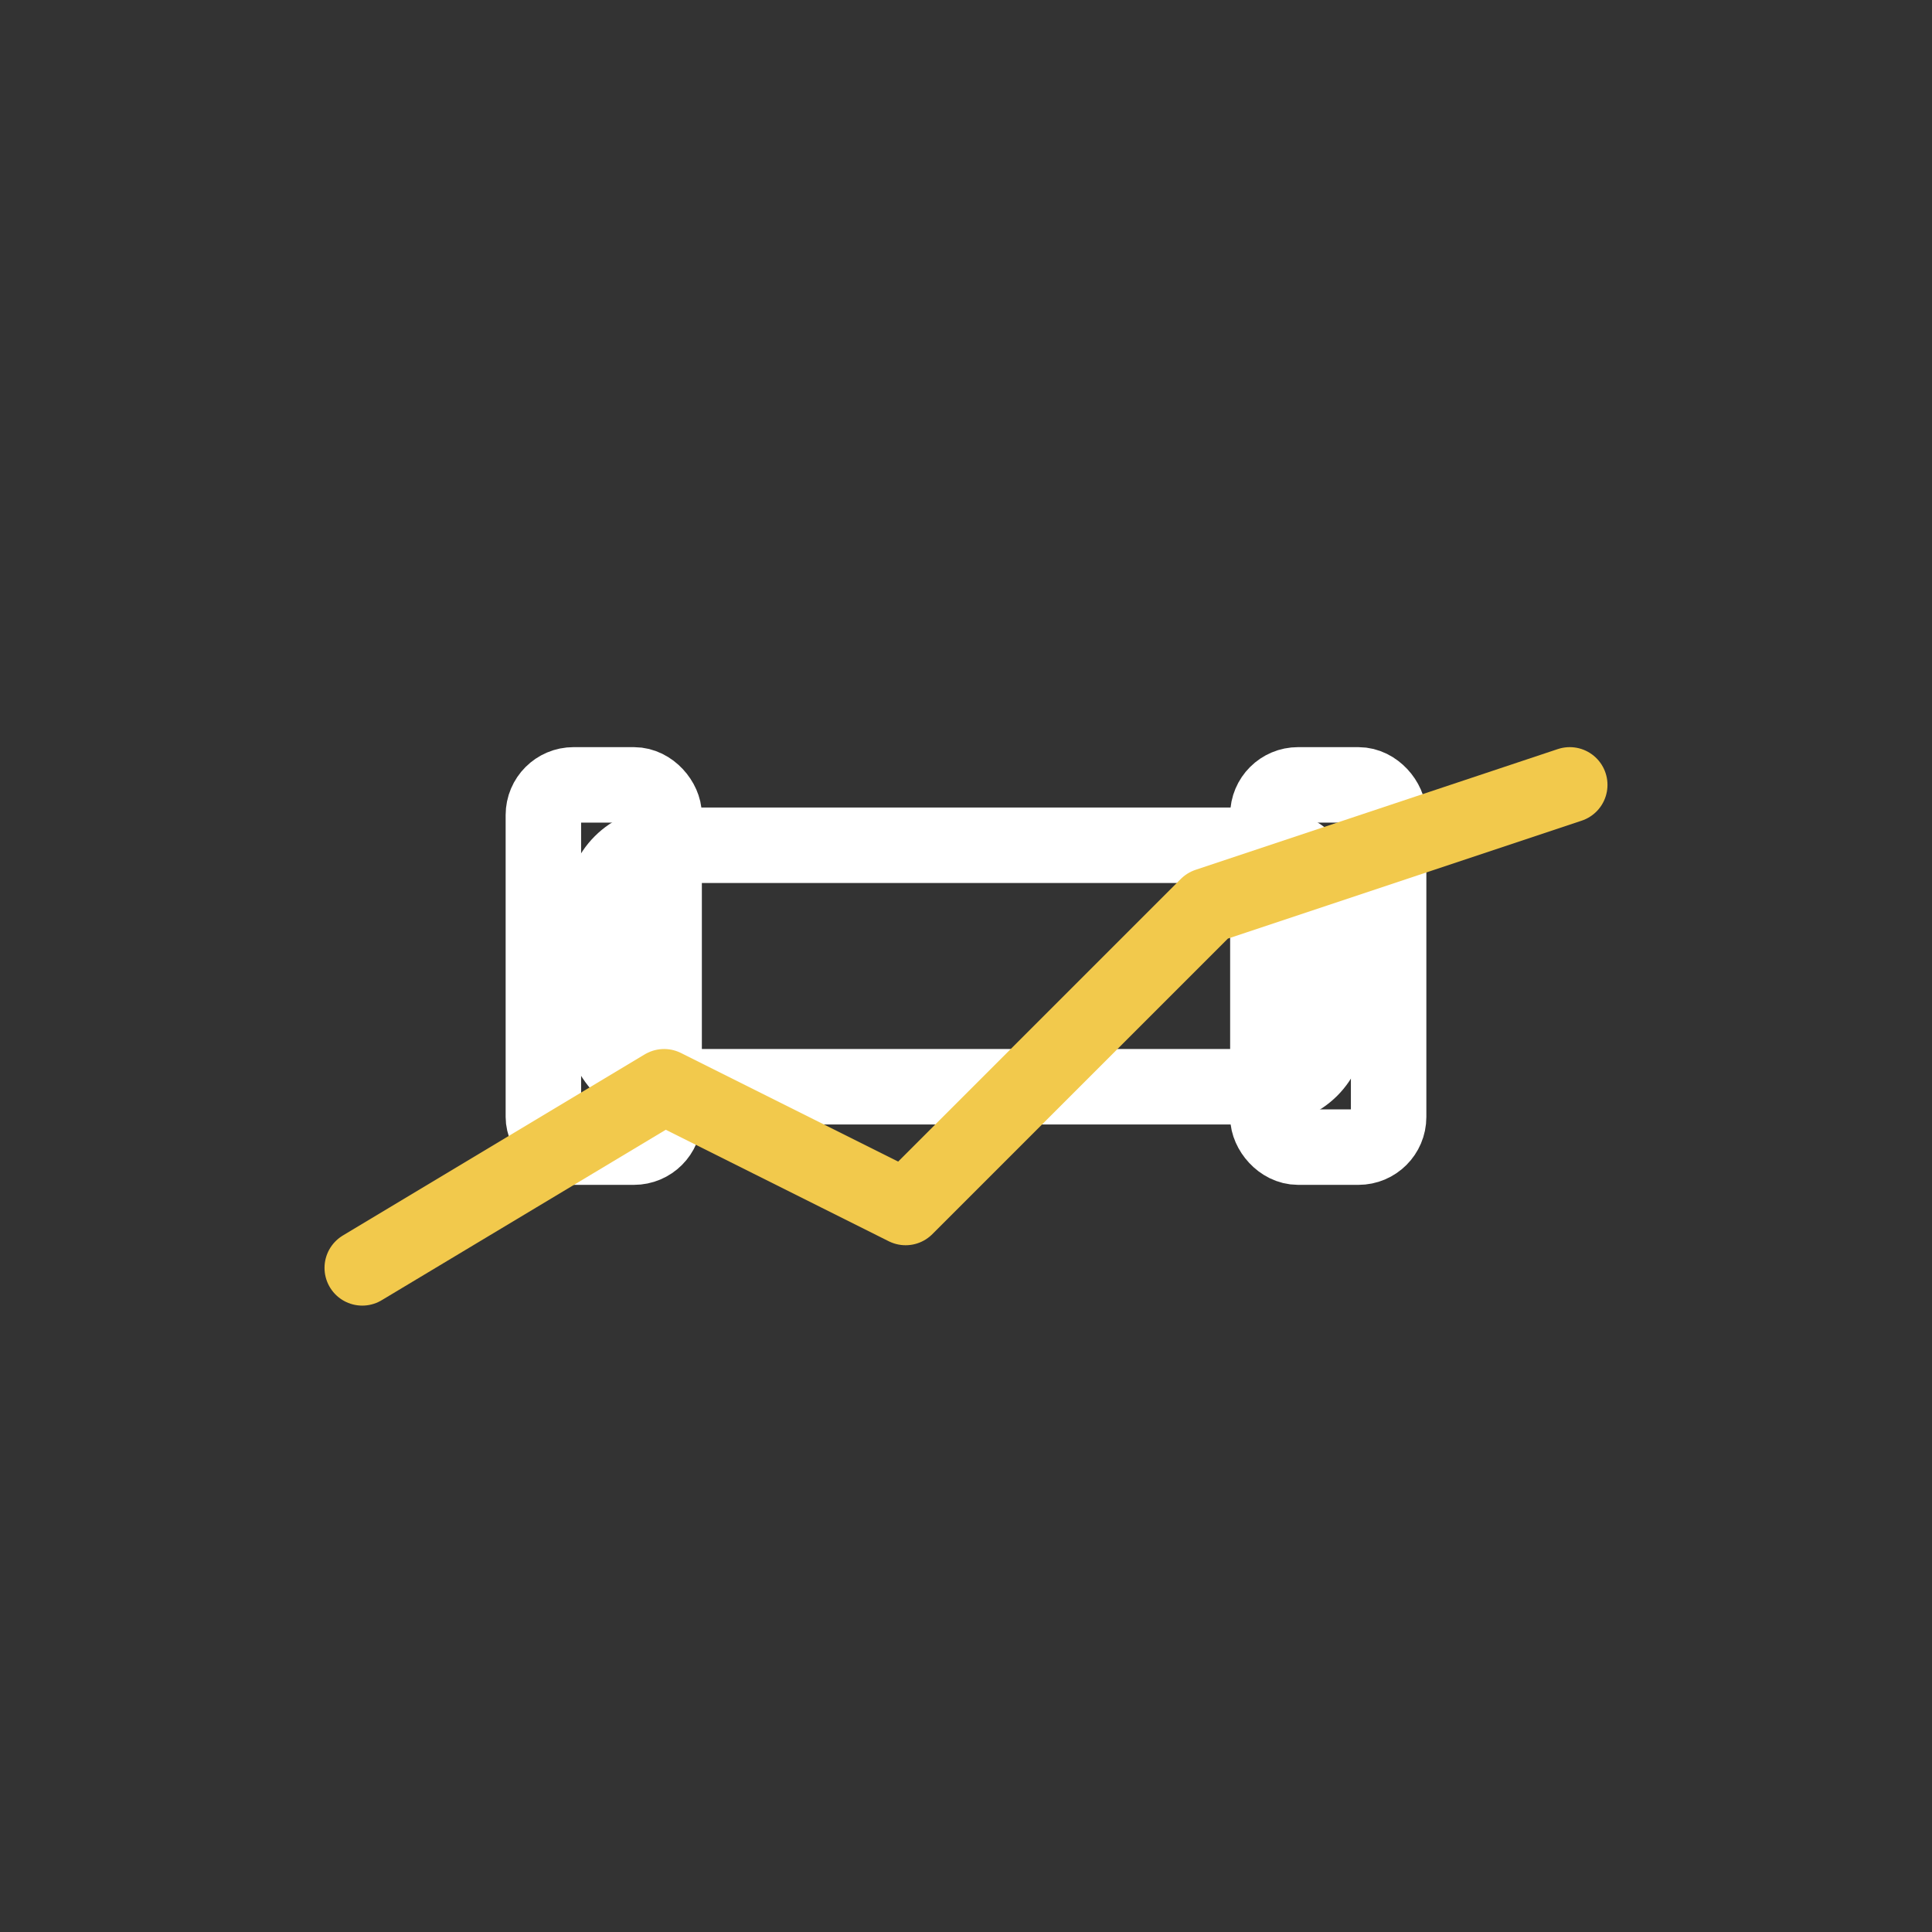<svg xmlns="http://www.w3.org/2000/svg" fill="none" viewBox="0 0 64 64" height="256" width="256">
  <rect x="0" y="0" width="64" height="64" fill="#333333" stroke="none"/>
  <defs>
    <style>
      .line { stroke:#FFFFFF; stroke-width:2.5; stroke-linecap:round; stroke-linejoin:round; fill:none; }
      .accent { stroke:#F2C94C; stroke-width:2.5; stroke-linecap:round; stroke-linejoin:round; fill:none; }
    </style>
  </defs>
  
  <rect class="line" rx="2" height="8" width="24" y="28" x="20"></rect>
  <rect class="line" rx="1" height="12" width="4" y="26" x="18"></rect>
  <rect class="line" rx="1" height="12" width="4" y="26" x="42"></rect>
  <path class="accent" d="M12 42 L22 36 L30 40 L40 30 L52 26"></path>

</svg>